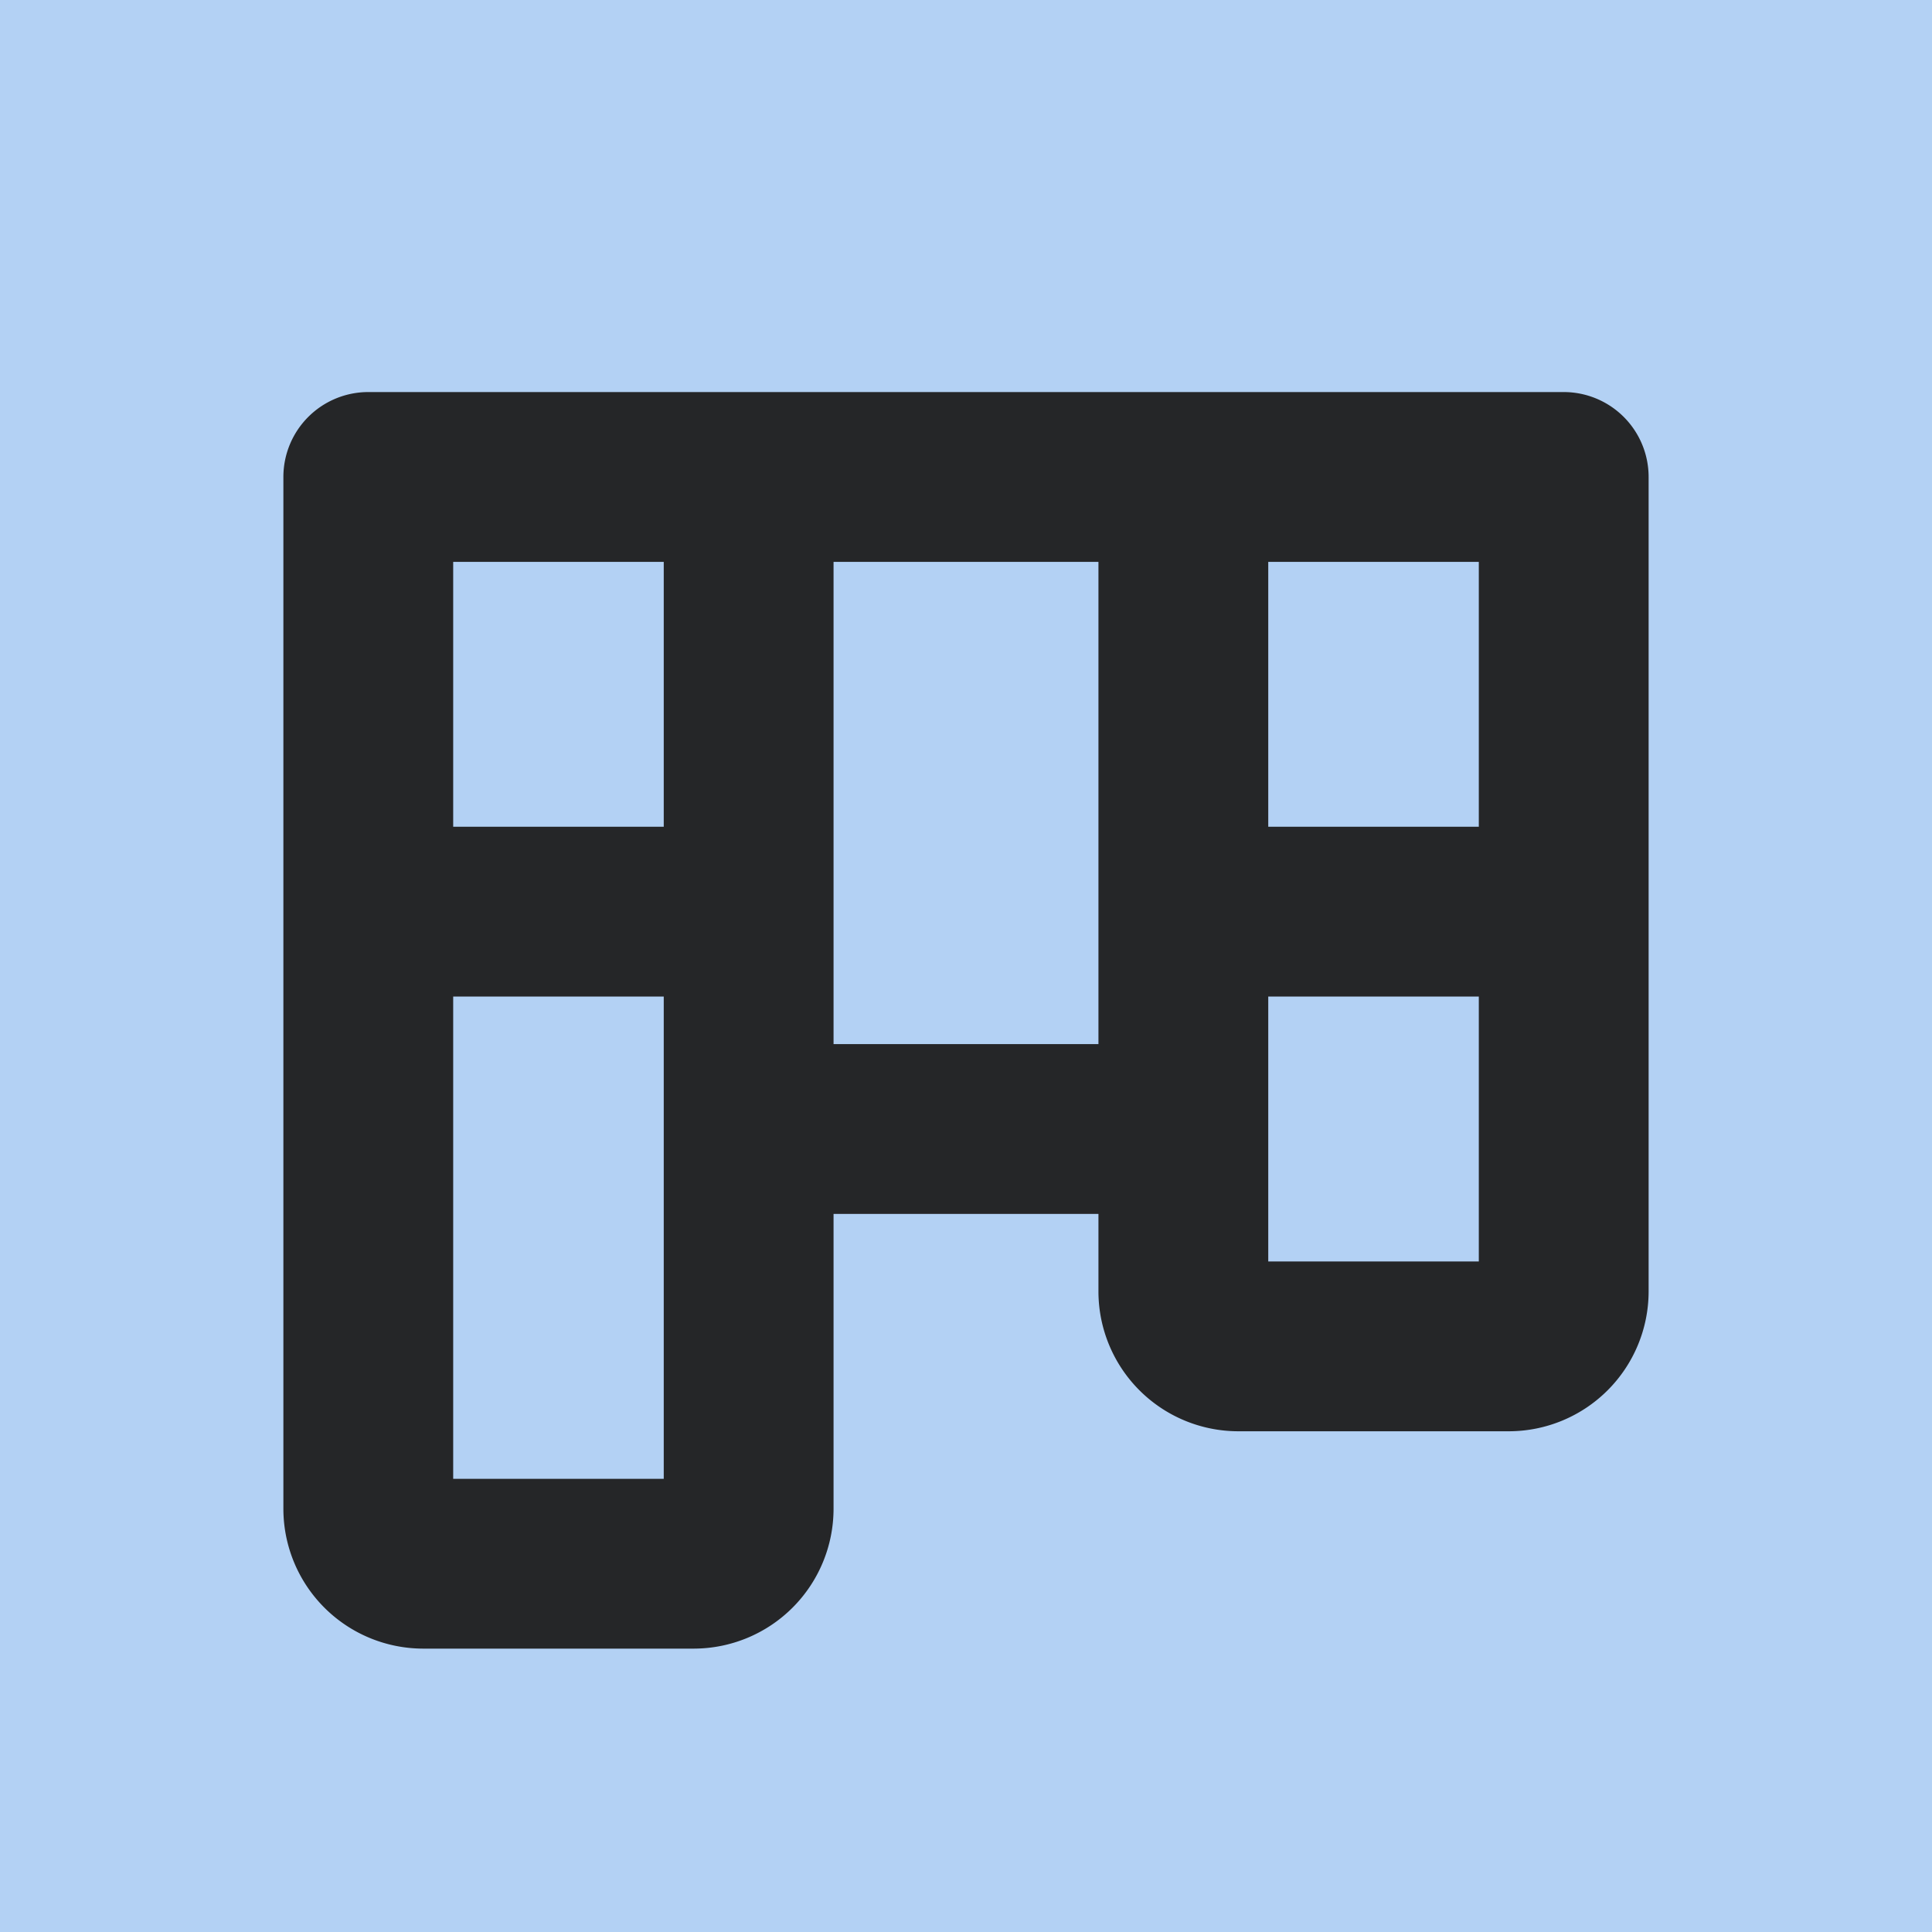 <?xml version="1.0" encoding="utf-8"?><svg xmlns="http://www.w3.org/2000/svg" xmlns:xlink="http://www.w3.org/1999/xlink" viewBox="0 0 256 256" style="stroke: none; background: #B3D1F4"><rect width="100%" height="100%" x="0" y="0" preserveAspectRatio="xMinYMin meet" style="fill: #B3D1F4; stroke: none" /><g style="transform: matrix(0.9,0,0,0.9,12.8,12.8)"><path d="M216,44H40A12,12,0,0,0,28,56V208a20.1,20.1,0,0,0,20,20H88a20.1,20.1,0,0,0,20-20V164h40v12a20.1,20.1,0,0,0,20,20h40a20.1,20.1,0,0,0,20-20V56A12,12,0,0,0,216,44Zm-12,64H172V68h32ZM84,68v40H52V68Zm0,136H52V132H84Zm24-64V68h40v72Zm64,32V132h32v40Z" style="fill: #252628; stroke: #252628" /></g></svg>